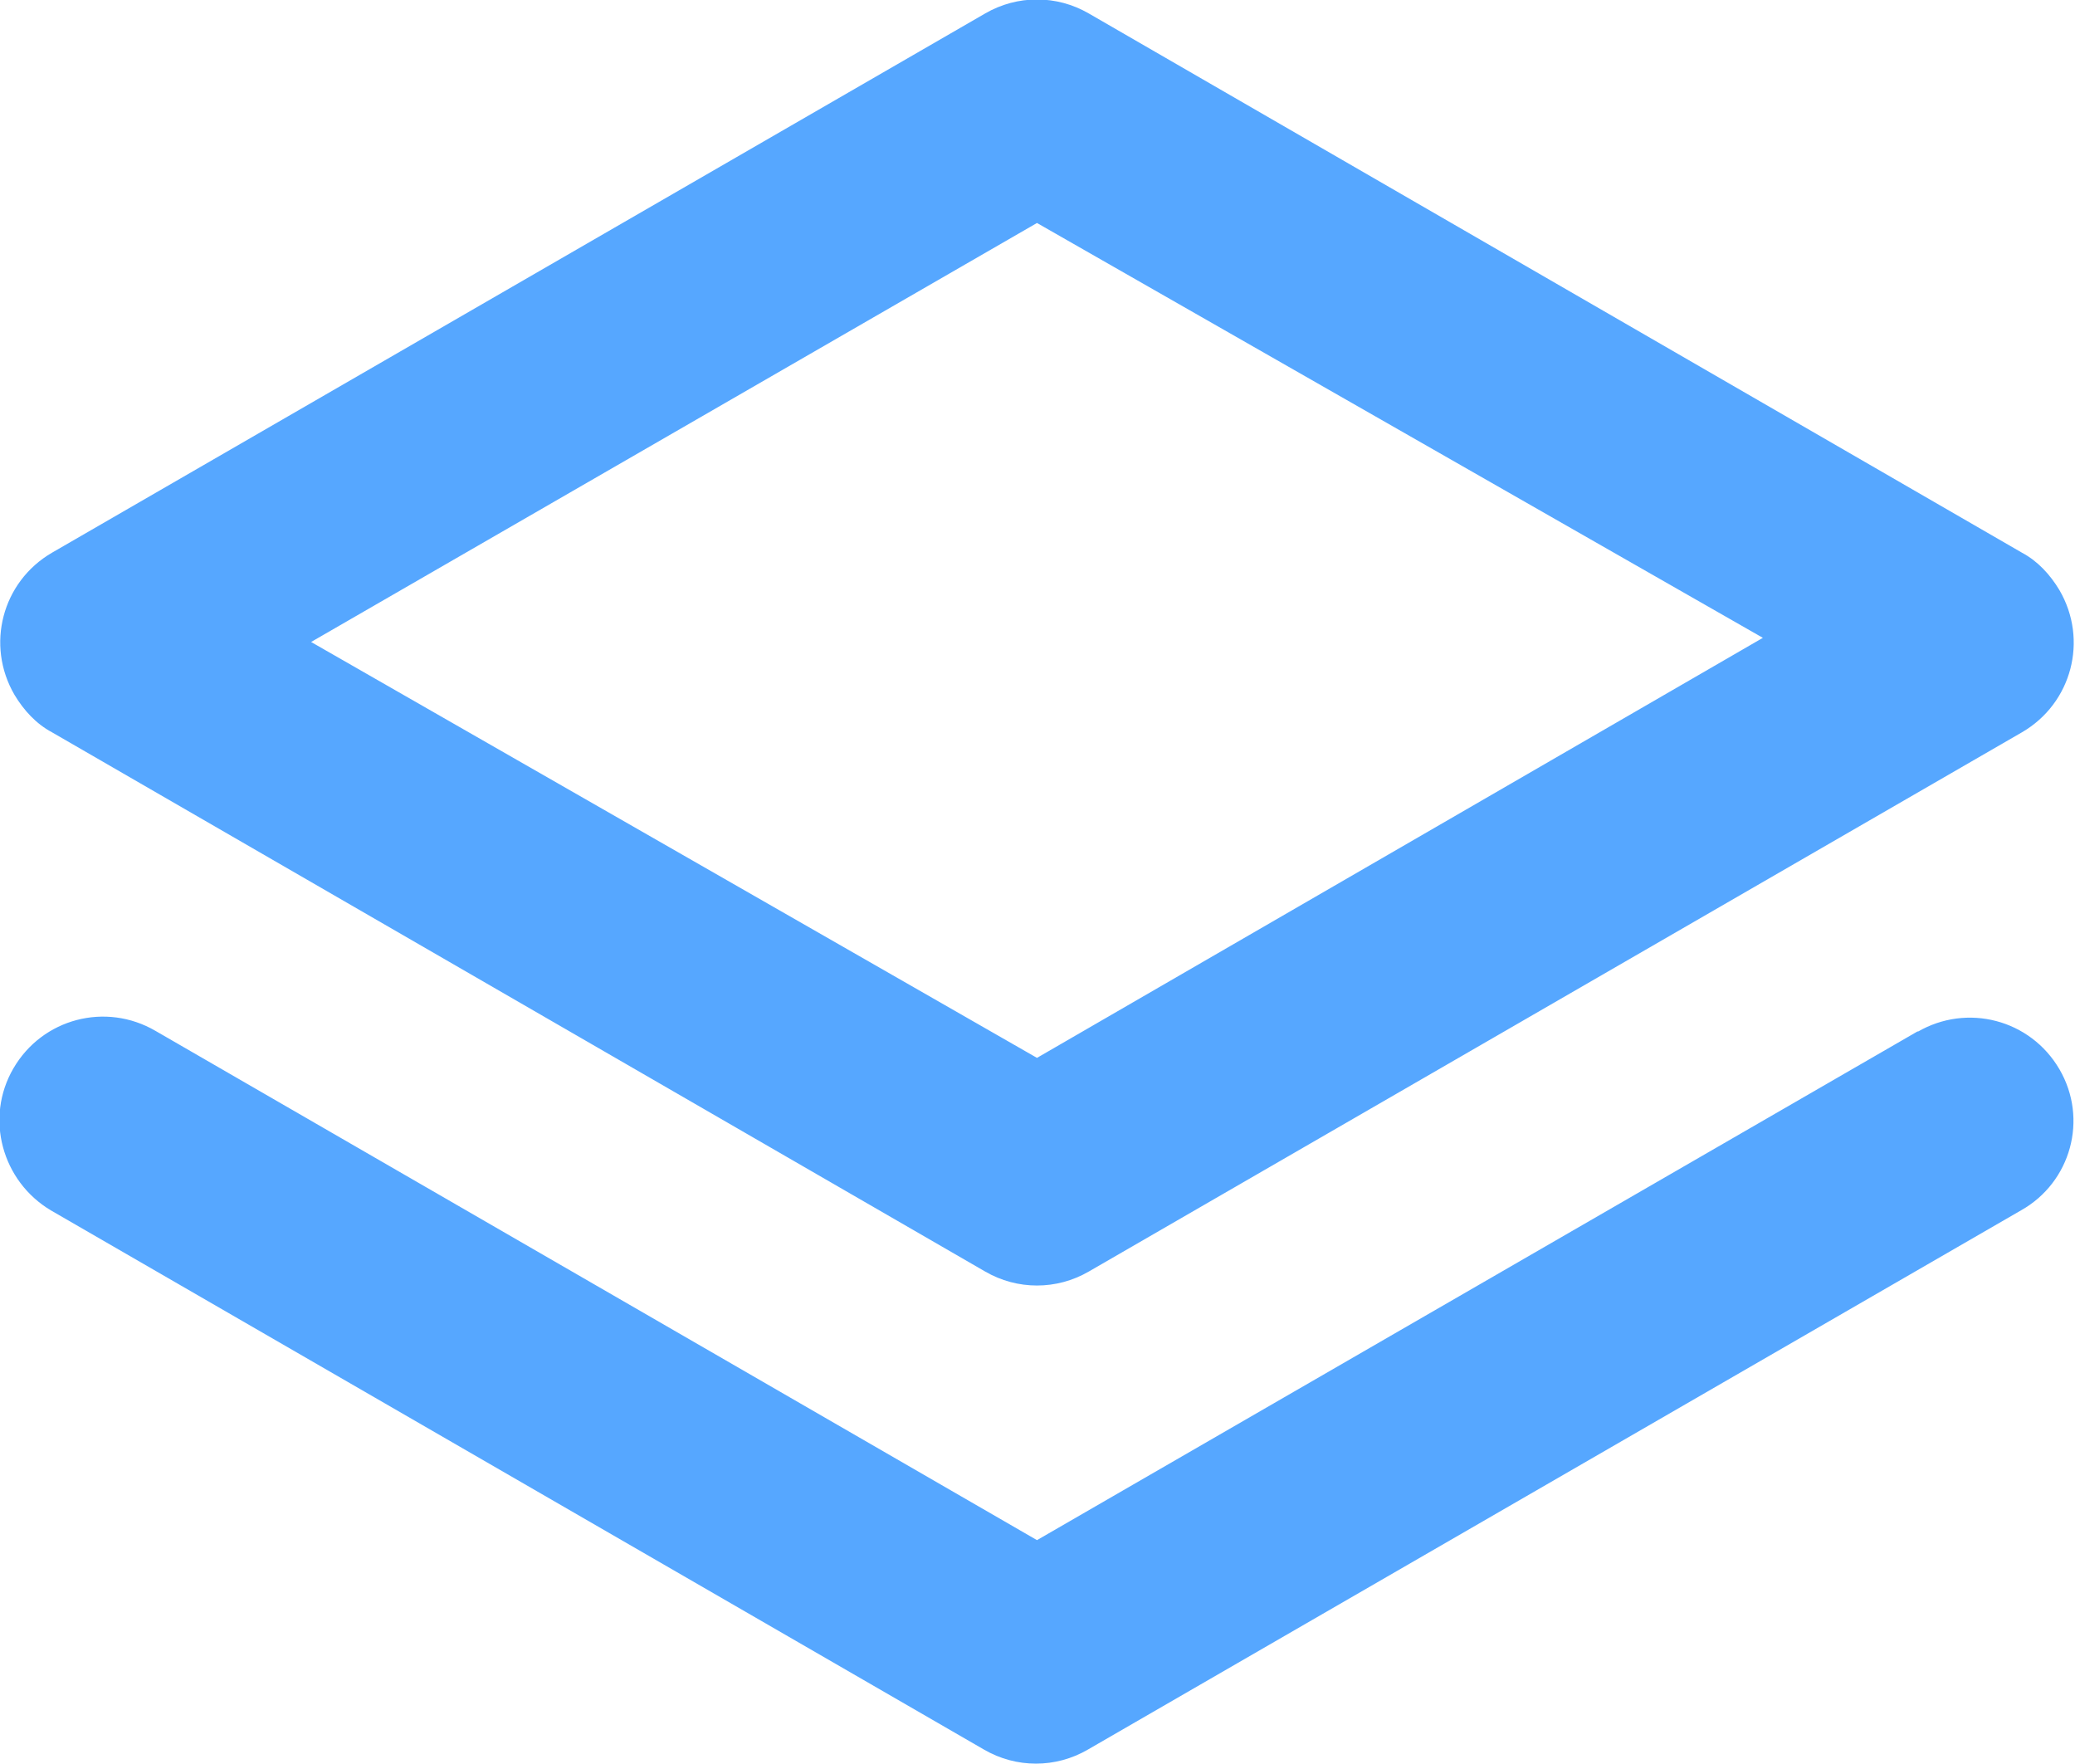 <?xml version="1.0" encoding="UTF-8"?>
<svg id="Layer_1" data-name="Layer 1" xmlns="http://www.w3.org/2000/svg" viewBox="0 0 20.01 17.01">
  <defs>
    <style>
      .cls-1 {
        fill: #56a7ff;
      }
    </style>
  </defs>
  <path class="cls-1" d="M.5,7.06l9,5.2c.31,.18,.69,.18,1,0l9-5.2c.48-.28,.64-.89,.36-1.37-.09-.15-.21-.28-.36-.36L10.5,.13c-.31-.18-.69-.18-1,0L.5,5.33c-.48,.28-.64,.89-.36,1.37,.09,.15,.21,.28,.36,.36ZM10,2.15l7,4-7,4.05L3,6.19,10,2.15Zm8.5,7.79l-8.5,4.91L1.5,9.94c-.48-.28-1.09-.12-1.37,.36,0,0,0,0,0,0-.28,.48-.11,1.09,.36,1.37,0,0,0,0,0,0l9,5.2c.31,.18,.69,.18,1,0l9-5.2c.48-.27,.65-.88,.37-1.36,0,0,0,0,0,0-.28-.48-.89-.64-1.37-.36,0,0,0,0,0,0Z"/>
</svg>